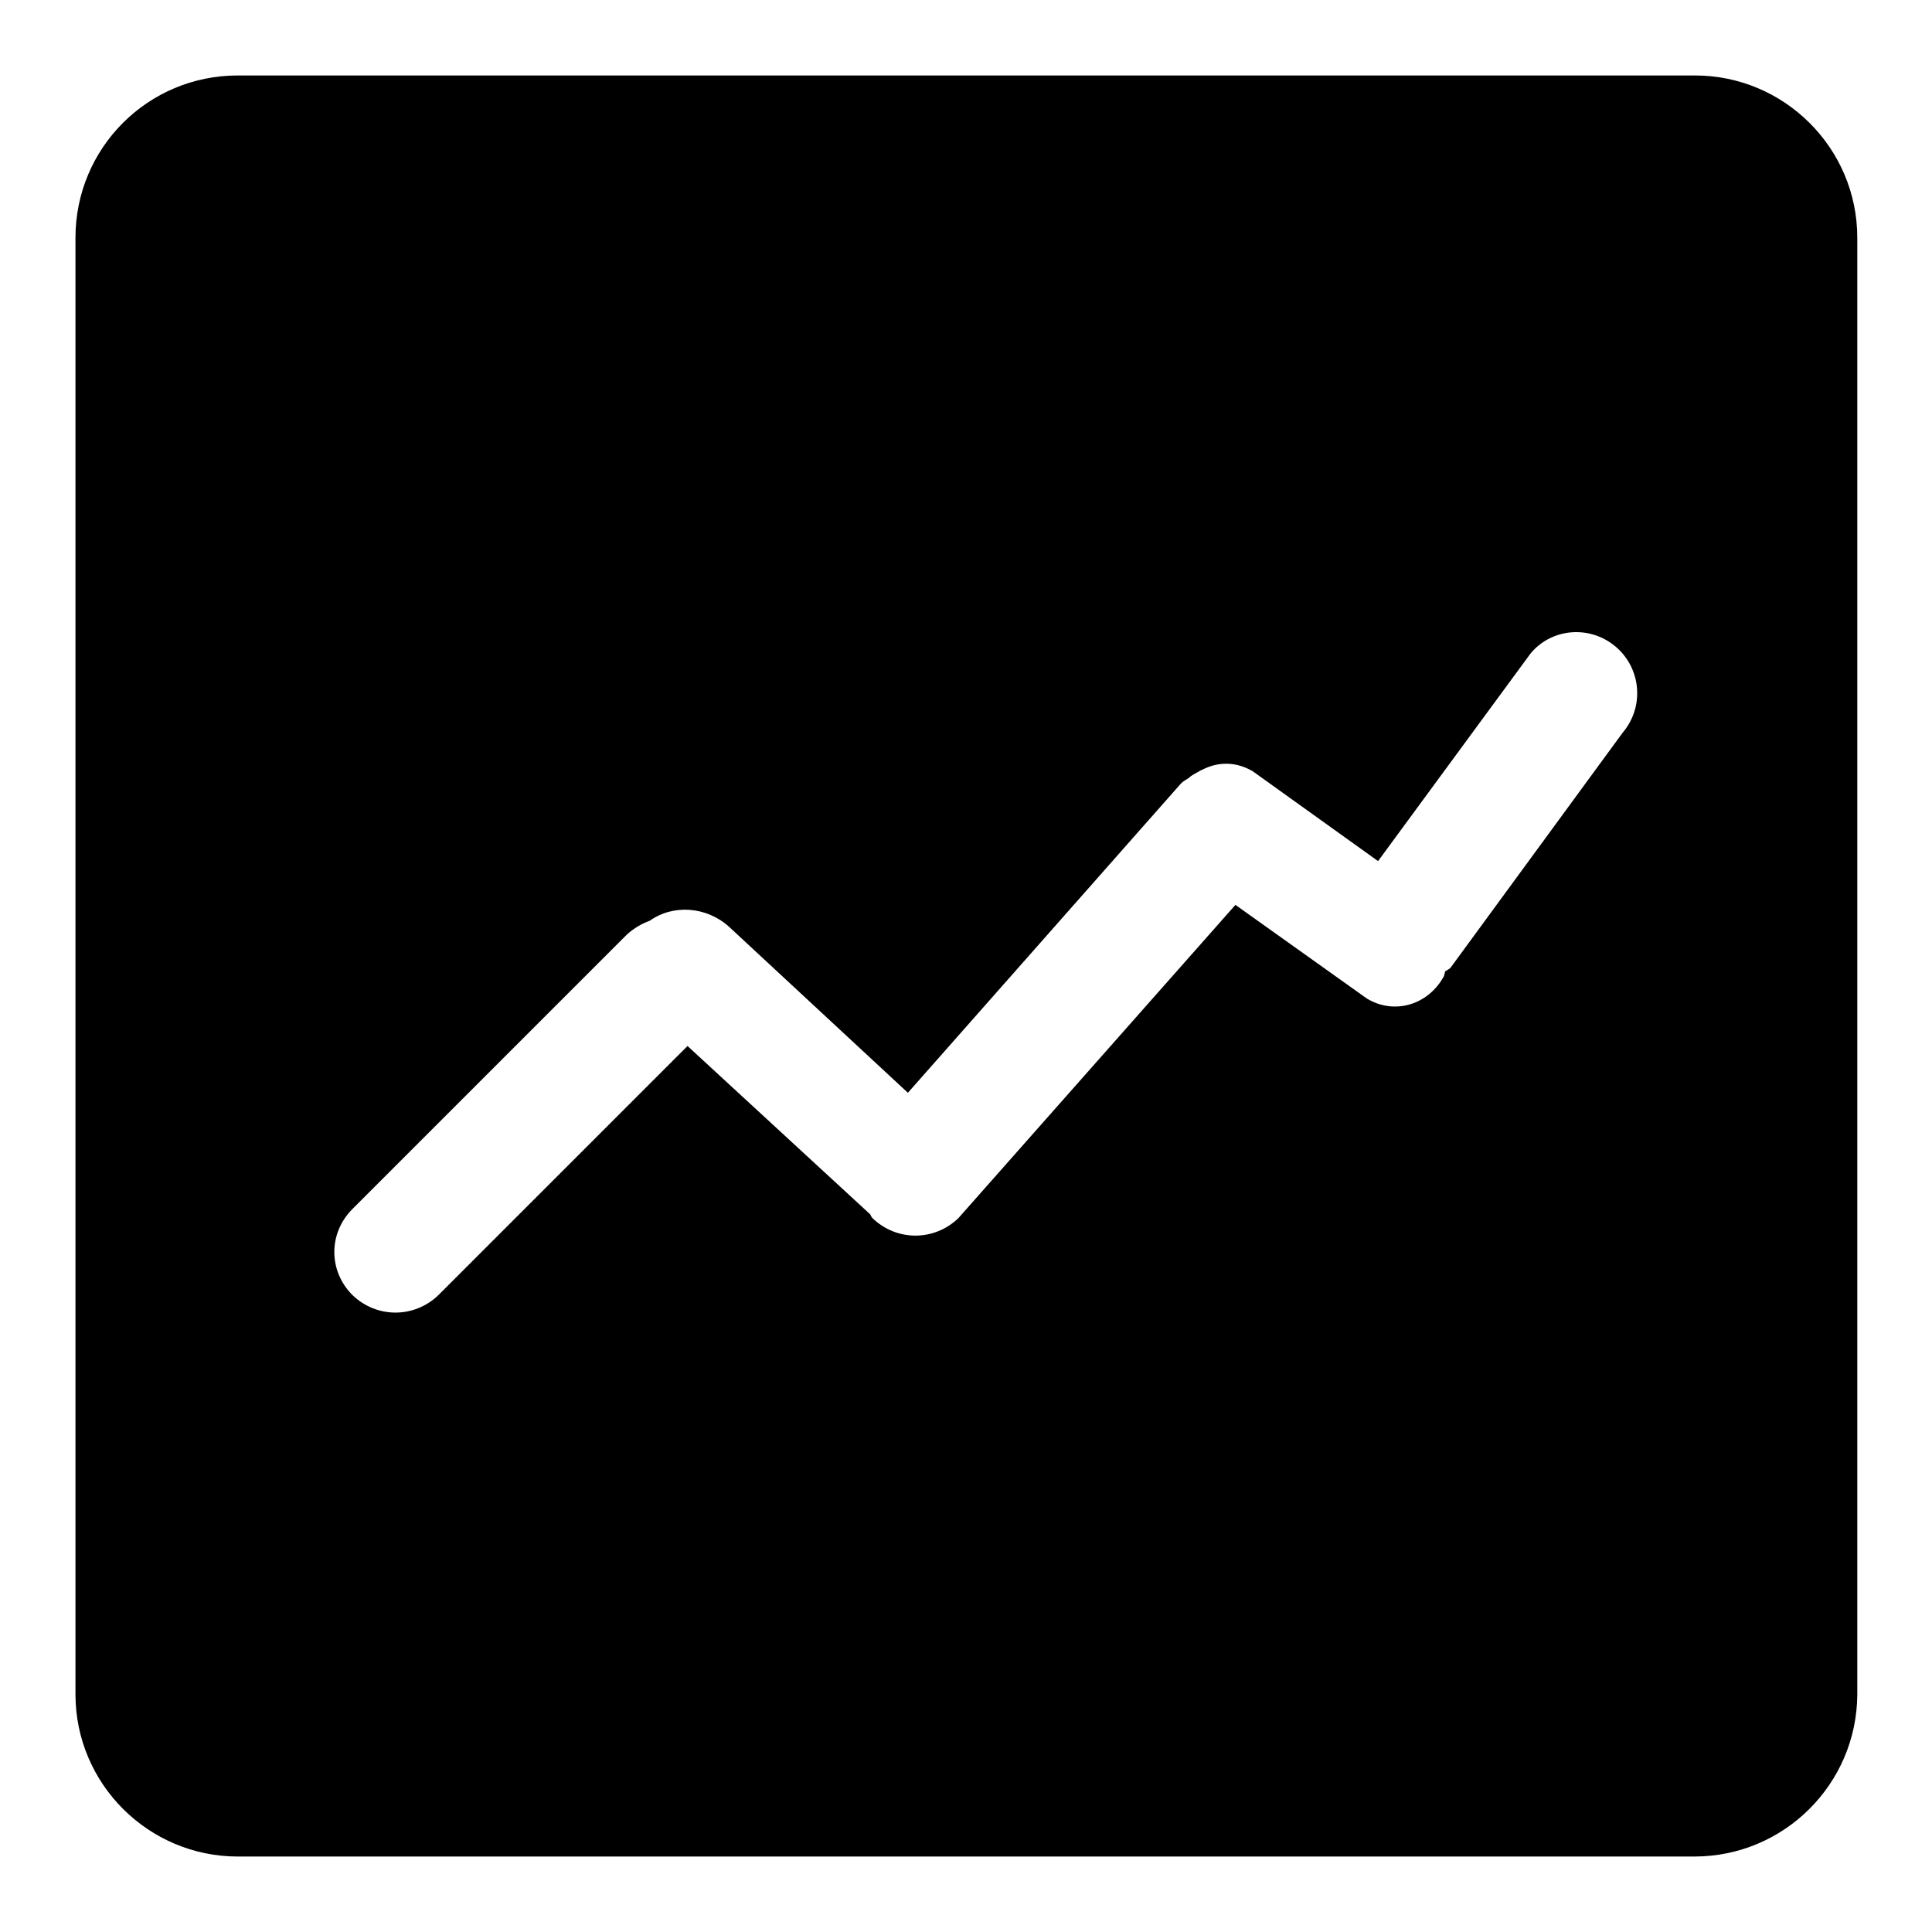 <?xml version="1.0" encoding="utf-8"?>
<!-- Svg Vector Icons : http://www.onlinewebfonts.com/icon -->
<!DOCTYPE svg PUBLIC "-//W3C//DTD SVG 1.1//EN" "http://www.w3.org/Graphics/SVG/1.1/DTD/svg11.dtd">
<svg version="1.1" xmlns="http://www.w3.org/2000/svg" xmlns:xlink="http://www.w3.org/1999/xlink" x="0px" y="0px" viewBox="0 0 256 256" enable-background="new 0 0 256 256" xml:space="preserve">
<g><g><path fill="#000000" d="M224.5,246H31.5c-11.8,0-21.5-9.6-21.5-21.5V31.5C10,19.6,19.6,10,31.5,10h193.1c11.8,0,21.5,9.6,21.5,21.5v193.1C246,236.4,236.4,246,224.5,246z M214.1,85.7c-3.4-2.9-8.5-2.5-11.3,0.9l-20.2,27.5L166,102.2c-2.2-1.3-4.6-1.3-6.7-0.2c-0.1,0-0.2,0.1-0.4,0.2c-0.5,0.3-1,0.5-1.4,0.9c-0.3,0.2-0.7,0.4-1,0.7l-36.2,41l-23.7-22c-3-2.7-7.4-3-10.5-0.8c-1.1,0.4-2.1,1-3,1.8l-36.4,36.4c-3.2,3.2-3.2,8.2,0,11.4c3.2,3.1,8.2,3.1,11.4,0l33-33l24.2,22.3c0,0,0,0,0,0c0.1,0.2,0.2,0.4,0.3,0.5c3.2,3.1,8.2,3.1,11.4,0l36.7-41.5l17.4,12.4c3.6,2.2,8.1,0.9,10.2-2.9c0.1-0.2,0.1-0.4,0.2-0.7c0.3-0.2,0.6-0.3,0.8-0.6L215,97.1C217.9,93.7,217.5,88.6,214.1,85.7z"/></g></g>
</svg>